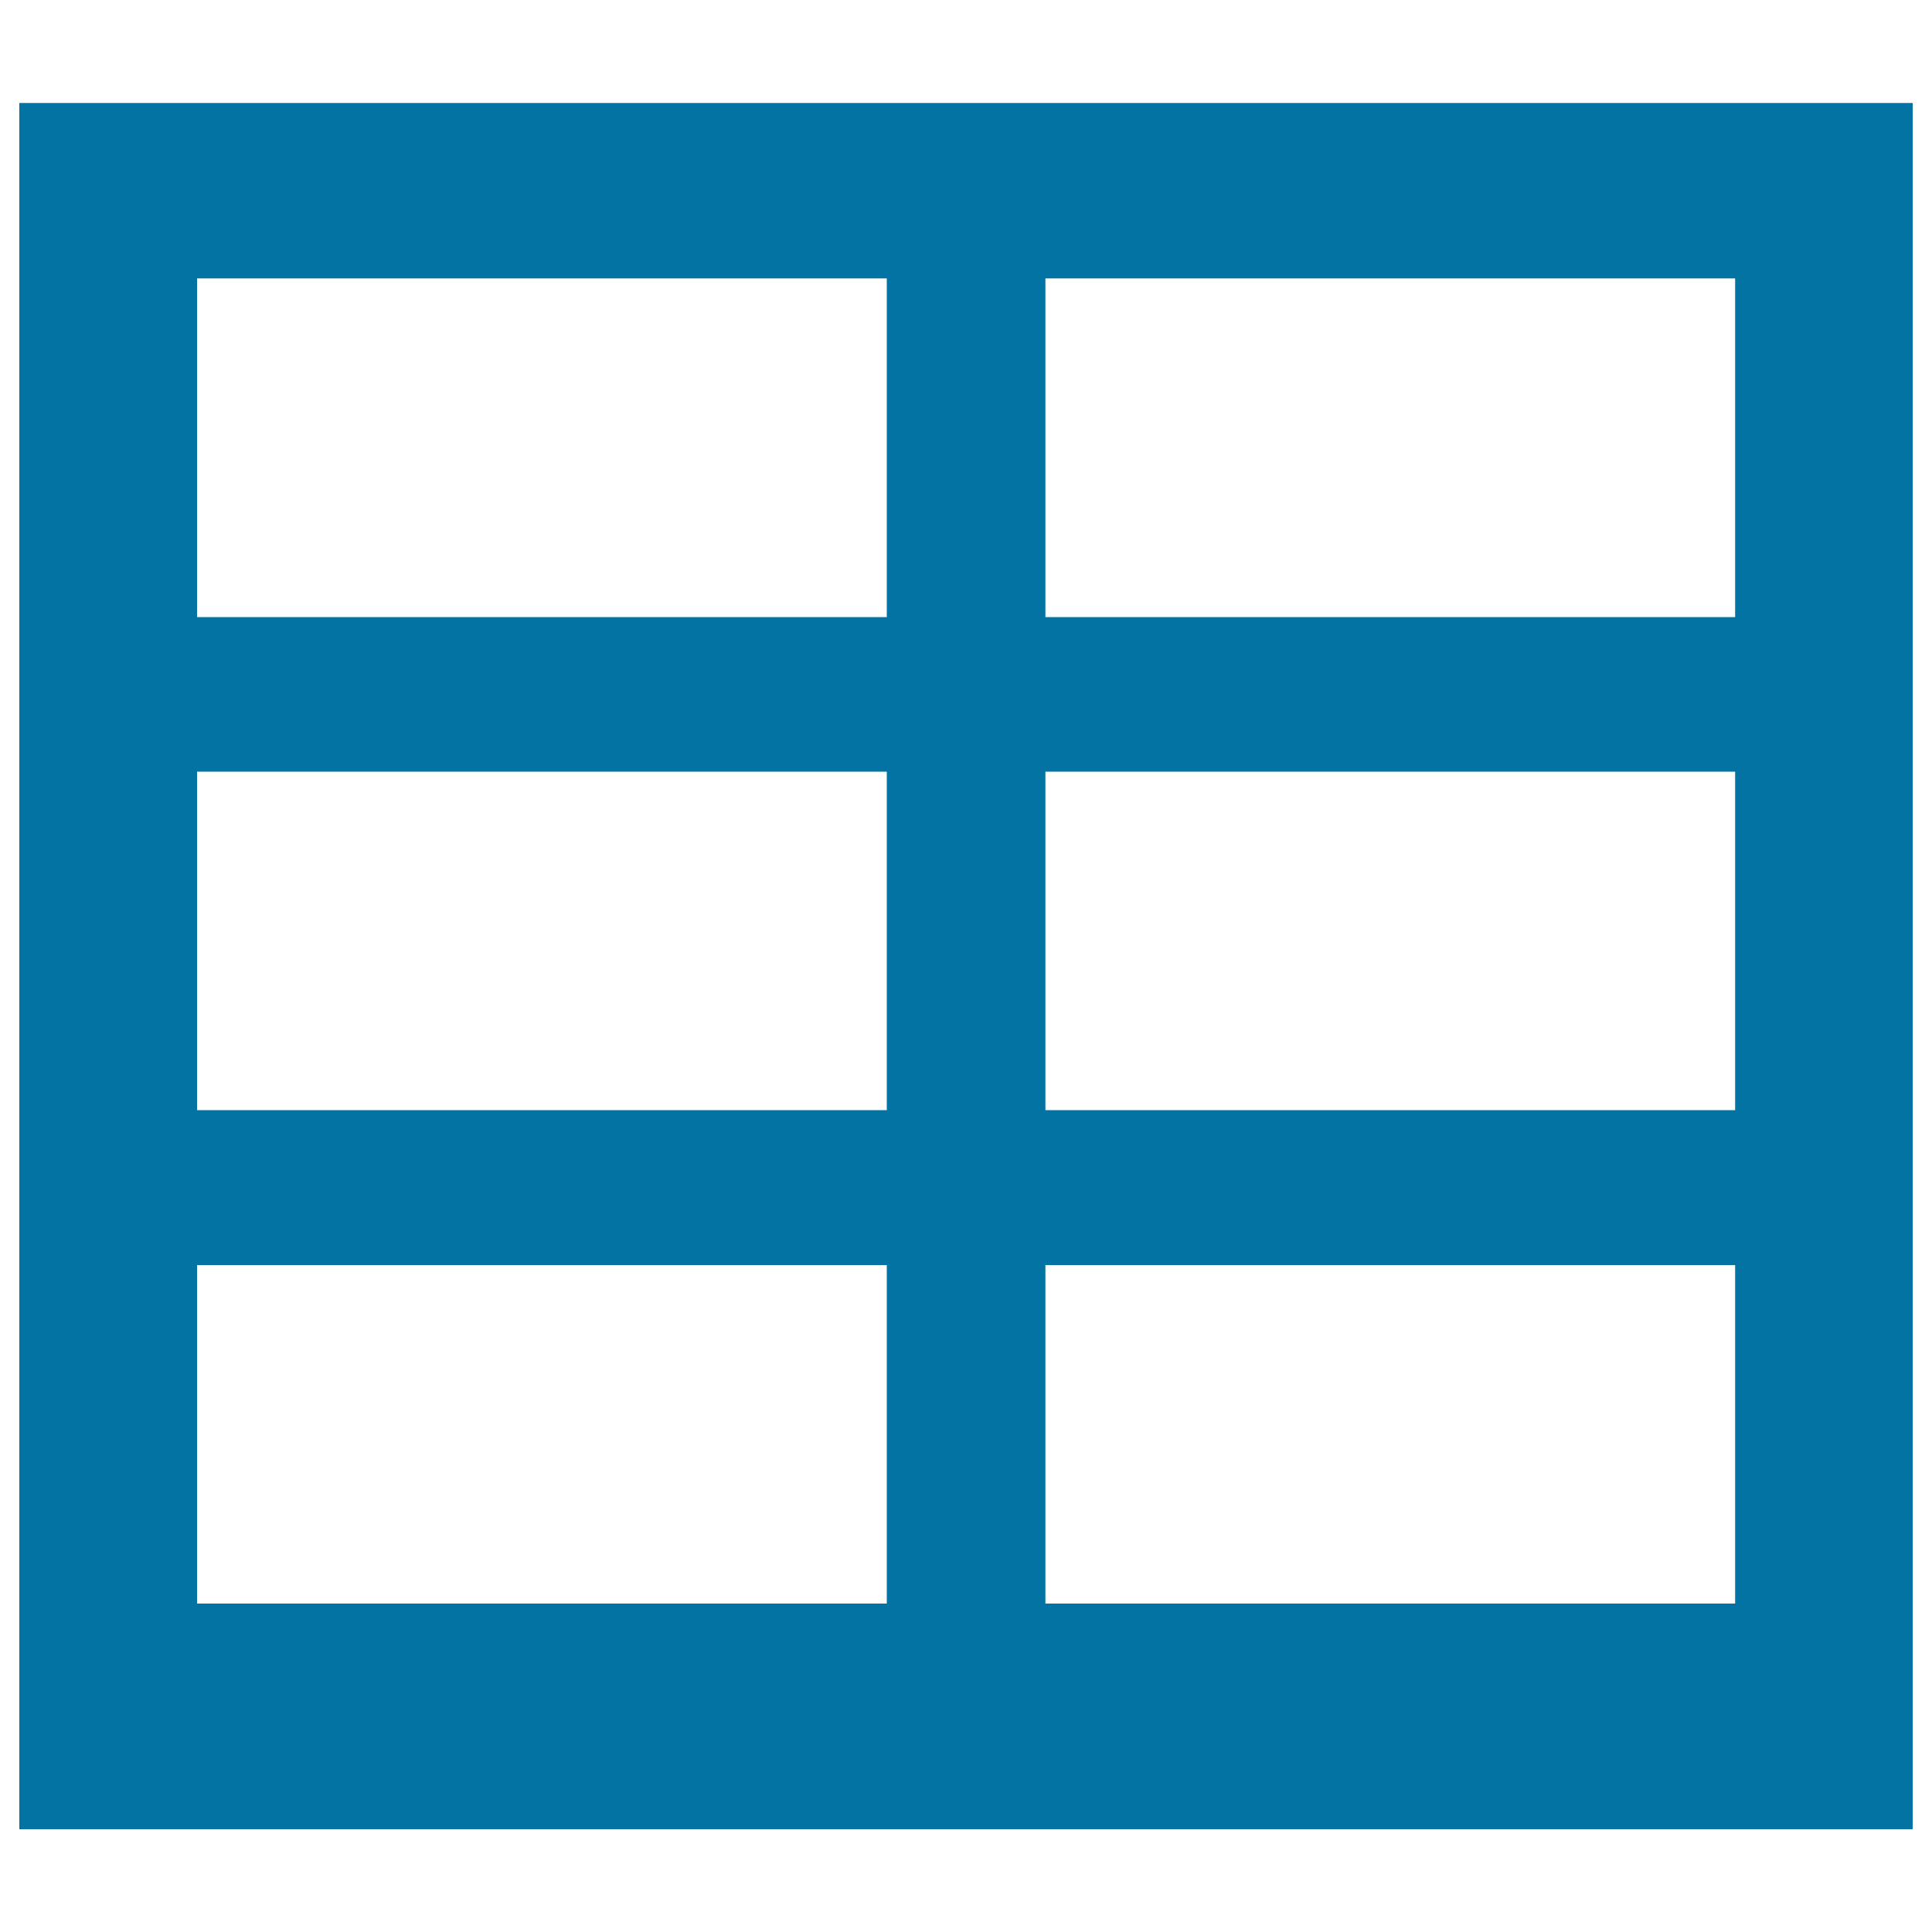 <svg xmlns="http://www.w3.org/2000/svg" viewBox="0 0 1000 1000" style="fill:#0273a2">
<title>Table SVG icon</title>
<g><g><g><path d="M10,53.3v893.5h980V53.3H10z M459,830H102V654.8h357C459,654.8,459,830,459,830z M459,574.6H102V399.4h357V574.6z M459,319.4H102V144.1h357V319.4z M898.1,830h-357V654.8h357V830z M898.1,574.6h-357V399.4h357V574.6z M898.1,319.4h-357V144.1h357V319.4z"/></g></g></g>
</svg>